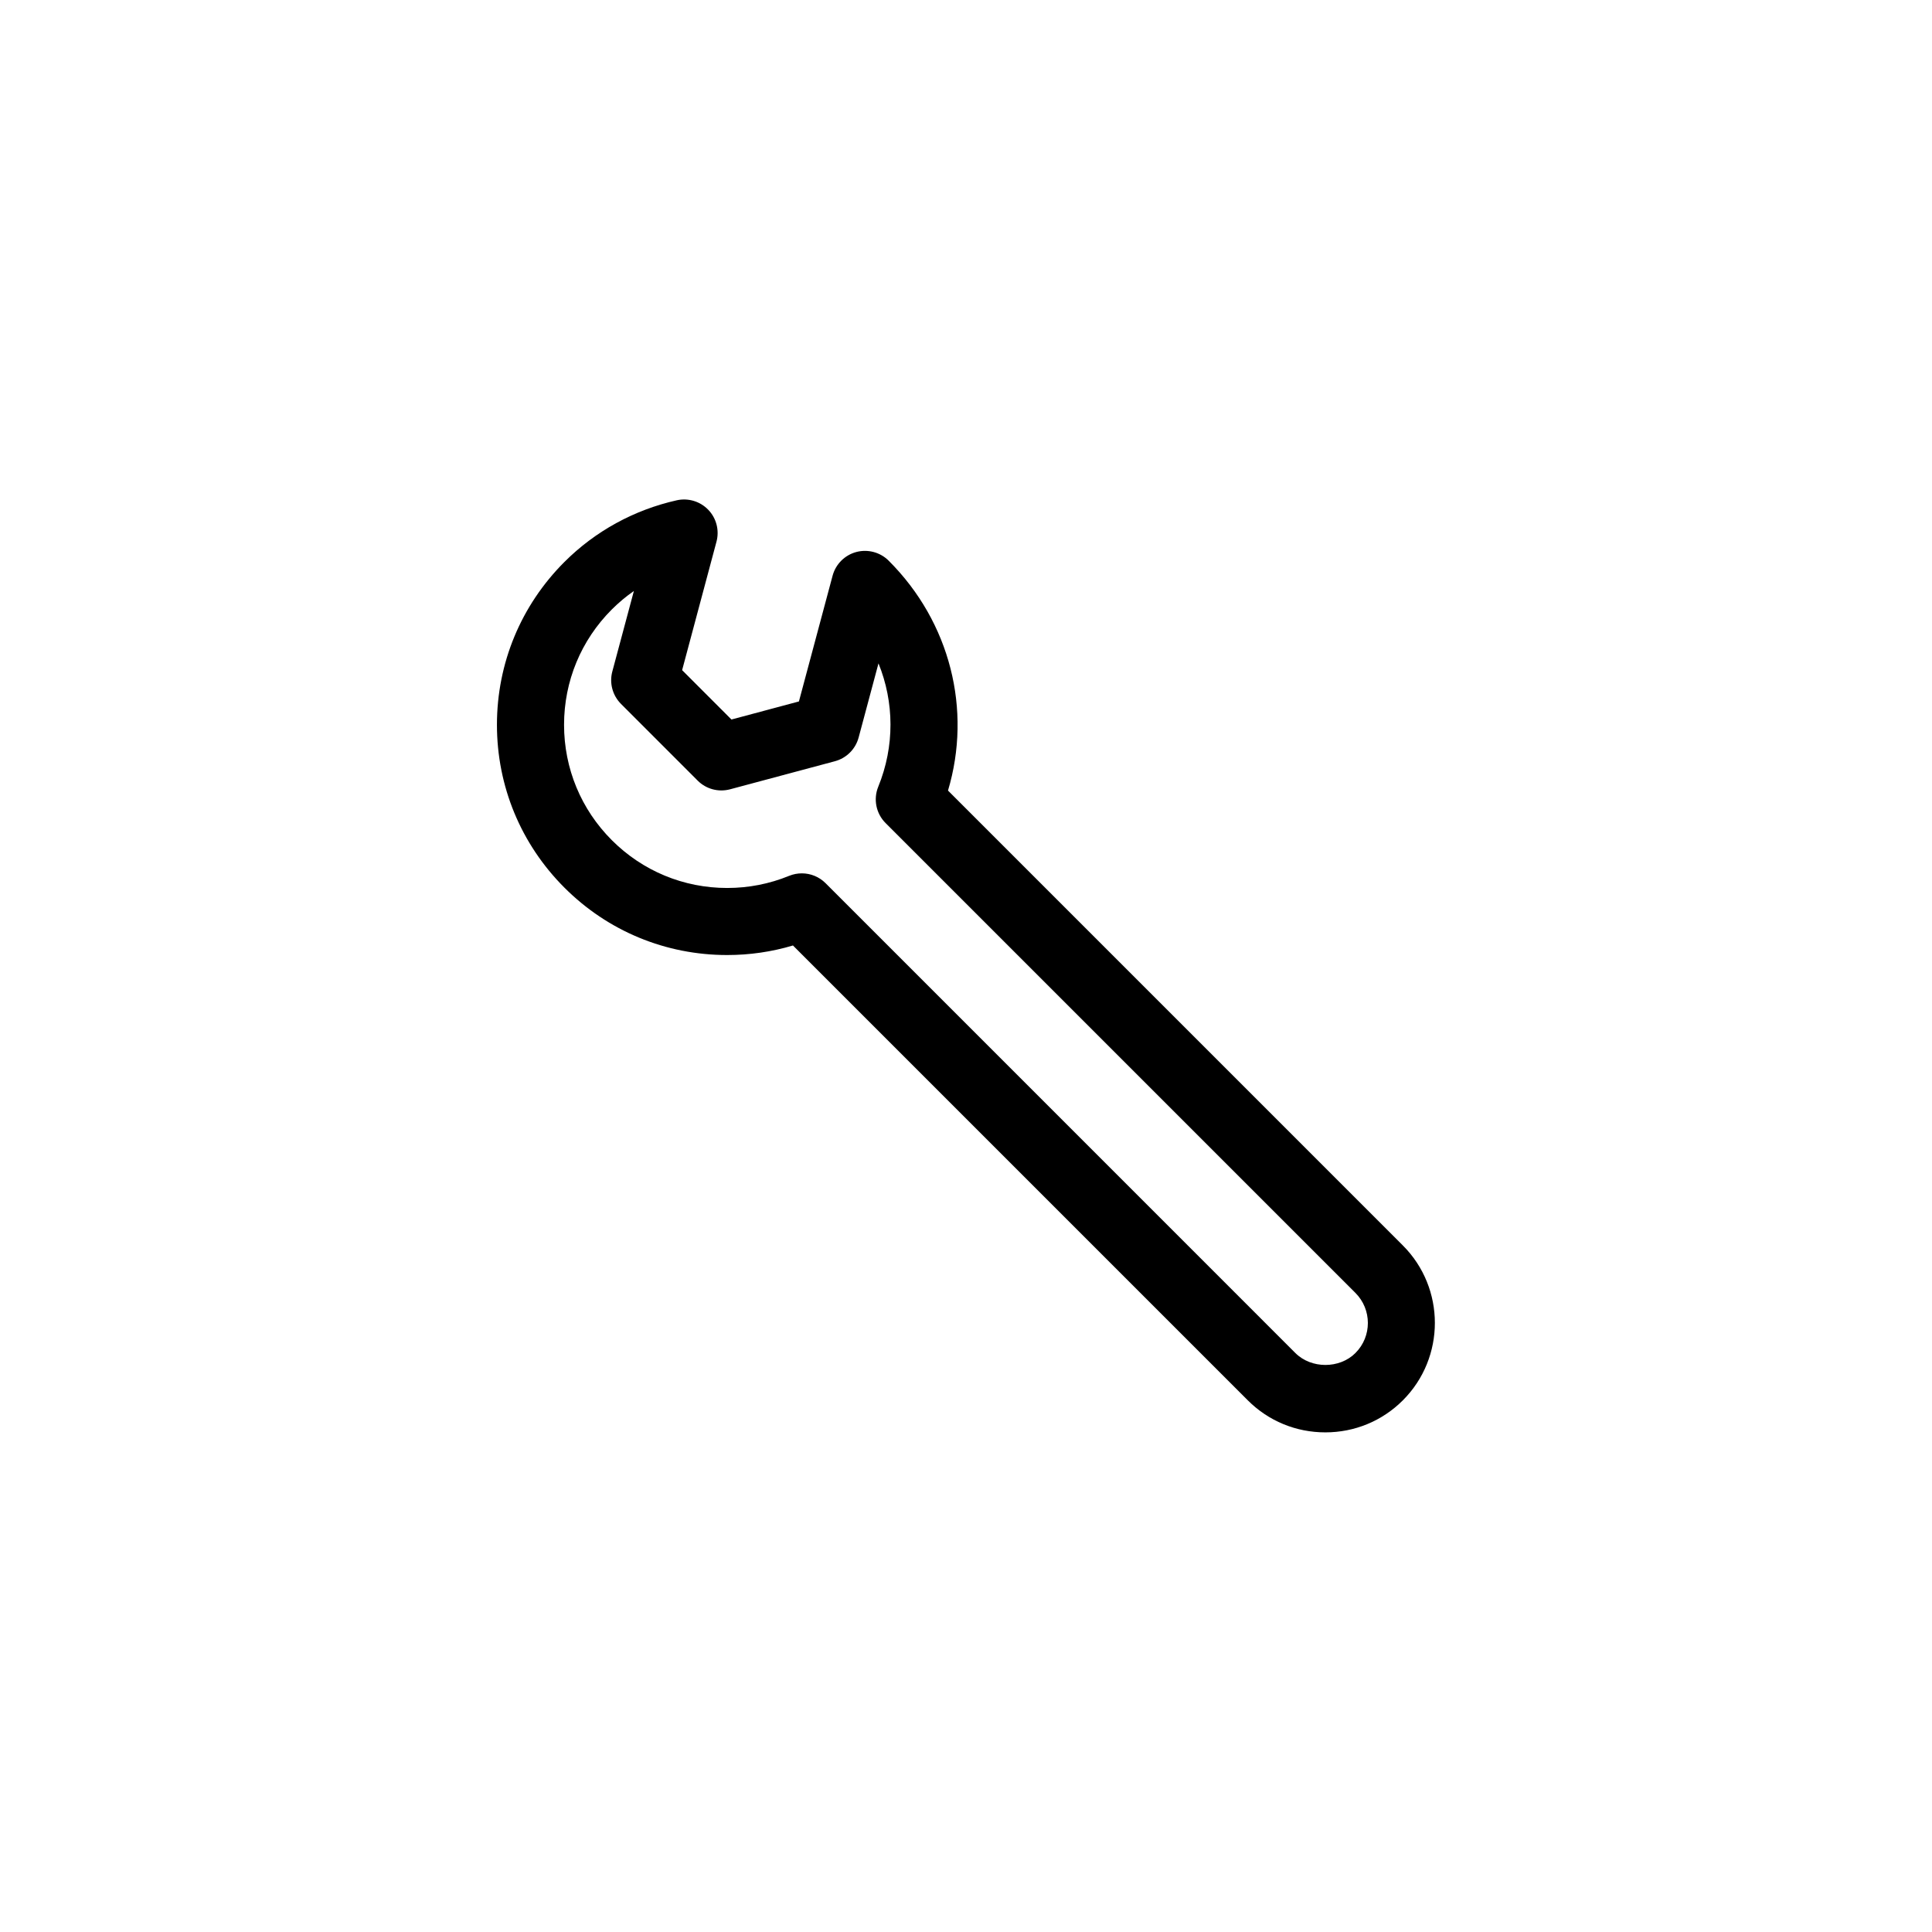 <?xml version="1.0" encoding="UTF-8"?>
<!-- Uploaded to: ICON Repo, www.iconrepo.com, Generator: ICON Repo Mixer Tools -->
<svg fill="#000000" width="800px" height="800px" version="1.1" viewBox="144 144 512 512" xmlns="http://www.w3.org/2000/svg">
 <path d="m395.23 353.51c6.375-21.363 0.625-44.609-15.719-60.918-2.246-2.254-5.551-3.113-8.582-2.305-3.07 0.824-5.465 3.219-6.285 6.285l-8.922 33.32-17.879 4.785-13.074-13.082 9.105-34.043c0.805-3-0.016-6.215-2.176-8.453-2.148-2.231-5.305-3.191-8.352-2.516-11.332 2.547-21.617 8.191-29.773 16.344-11.523 11.523-17.879 26.852-17.879 43.152s6.356 31.629 17.879 43.152c11.516 11.523 26.836 17.863 43.129 17.863 5.957 0 11.801-0.848 17.438-2.531l120.55 120.55c5.473 5.473 12.762 8.48 20.539 8.48 7.769 0 15.059-3.016 20.531-8.48 11.324-11.316 11.324-29.742 0-41.066zm107.98 149.05c-4.231 4.231-11.715 4.215-15.93 0l-124.5-124.51c-1.699-1.699-3.973-2.602-6.285-2.602-1.129 0-2.273 0.215-3.371 0.66-5.211 2.133-10.742 3.215-16.406 3.215-11.543 0-22.398-4.492-30.57-12.66-8.168-8.168-12.668-19.031-12.668-30.582 0-11.551 4.5-22.414 12.668-30.582 1.805-1.797 3.754-3.434 5.836-4.875l-5.715 21.332c-0.824 3.062 0.059 6.336 2.297 8.582l20.324 20.332c2.238 2.246 5.508 3.121 8.582 2.305l27.789-7.441c3.07-0.824 5.465-3.219 6.285-6.285l5.262-19.648c4.18 10.266 4.32 21.965-0.059 32.68-1.352 3.312-0.59 7.109 1.941 9.641l124.5 124.5c4.406 4.394 4.414 11.547 0.02 15.934z"/>
</svg>
